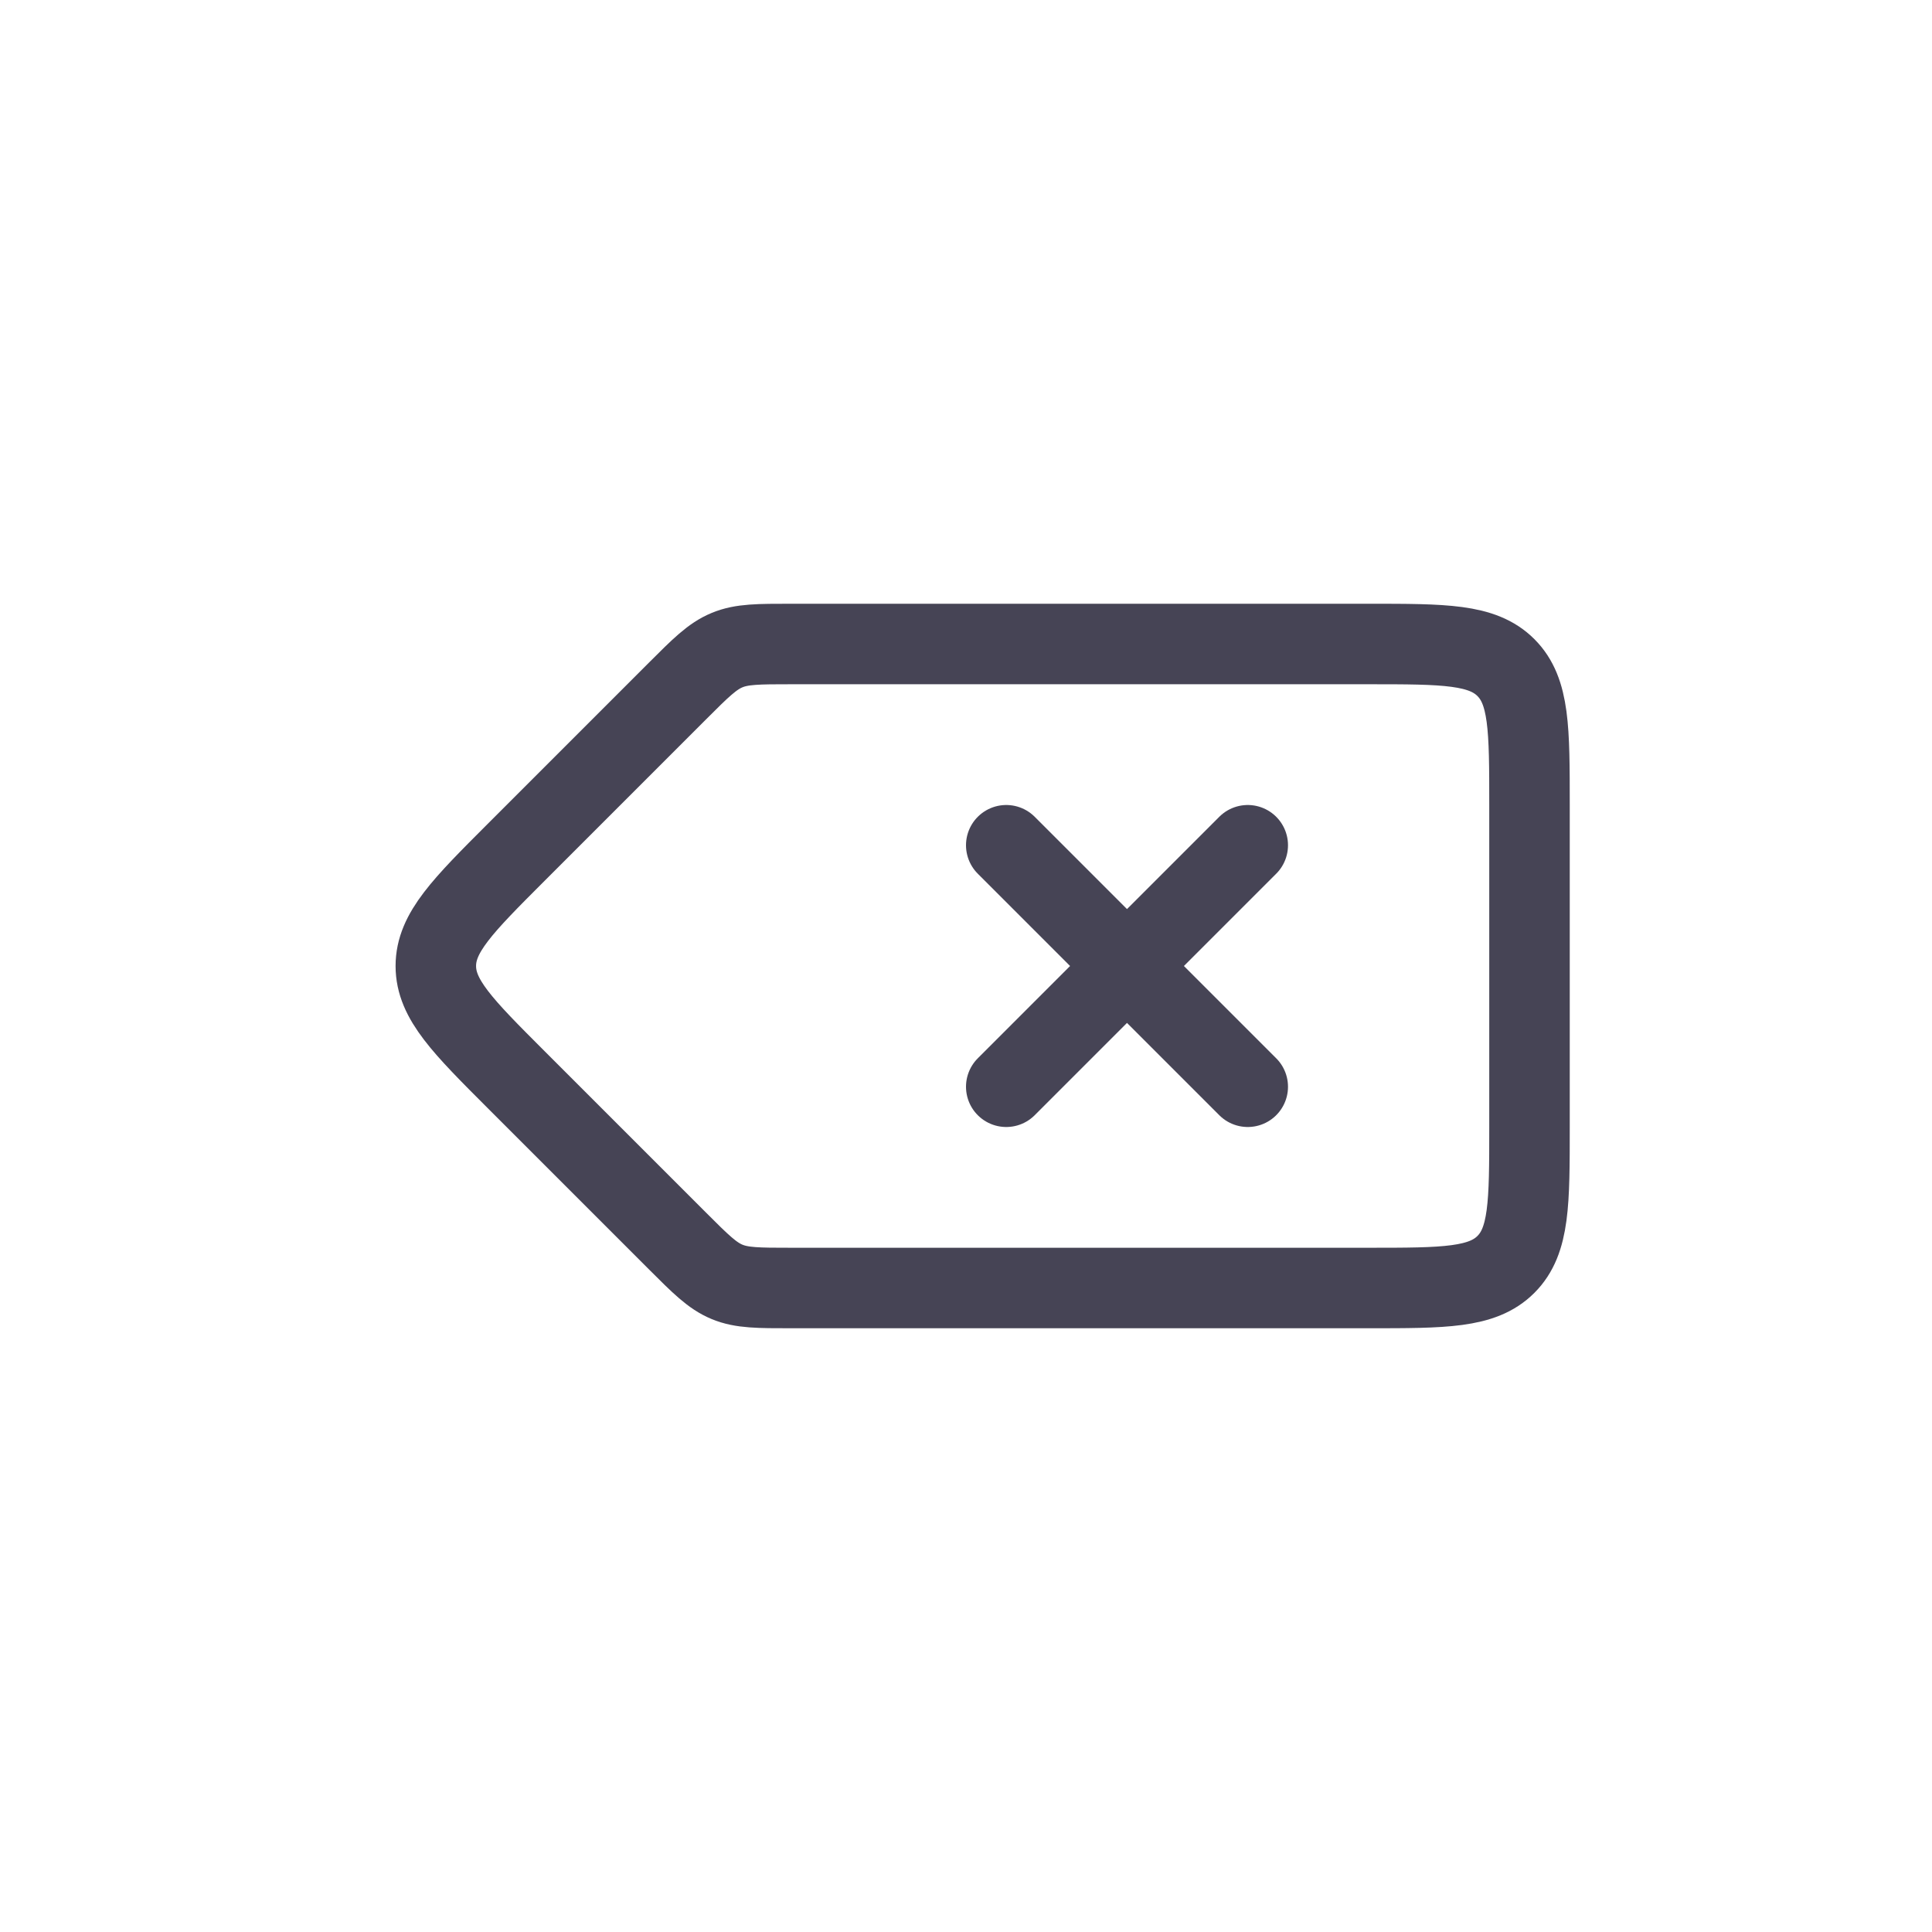 <?xml version="1.0" encoding="utf-8"?><!-- Скачано с сайта svg4.ru / Downloaded from svg4.ru -->
<svg width="800px" height="800px" viewBox="0 0 24 24" fill="none" xmlns="http://www.w3.org/2000/svg">
<path d="M12.5 10.5L14 12M14 12L15.5 13.5M14 12L15.5 10.5M14 12L12.5 13.5M9.828 16H17C17.943 16 18.414 16 18.707 15.707C19 15.414 19 14.943 19 14V10C19 9.057 19 8.586 18.707 8.293C18.414 8 17.943 8 17 8H9.828C9.42 8 9.215 8 9.032 8.076C8.848 8.152 8.703 8.297 8.414 8.586L6.414 10.586C5.748 11.252 5.414 11.586 5.414 12C5.414 12.414 5.748 12.748 6.414 13.414L8.414 15.414C8.703 15.703 8.848 15.848 9.032 15.924C9.215 16 9.42 16 9.828 16Z" stroke="#464455" stroke-linecap="round" stroke-linejoin="round"/>
</svg>